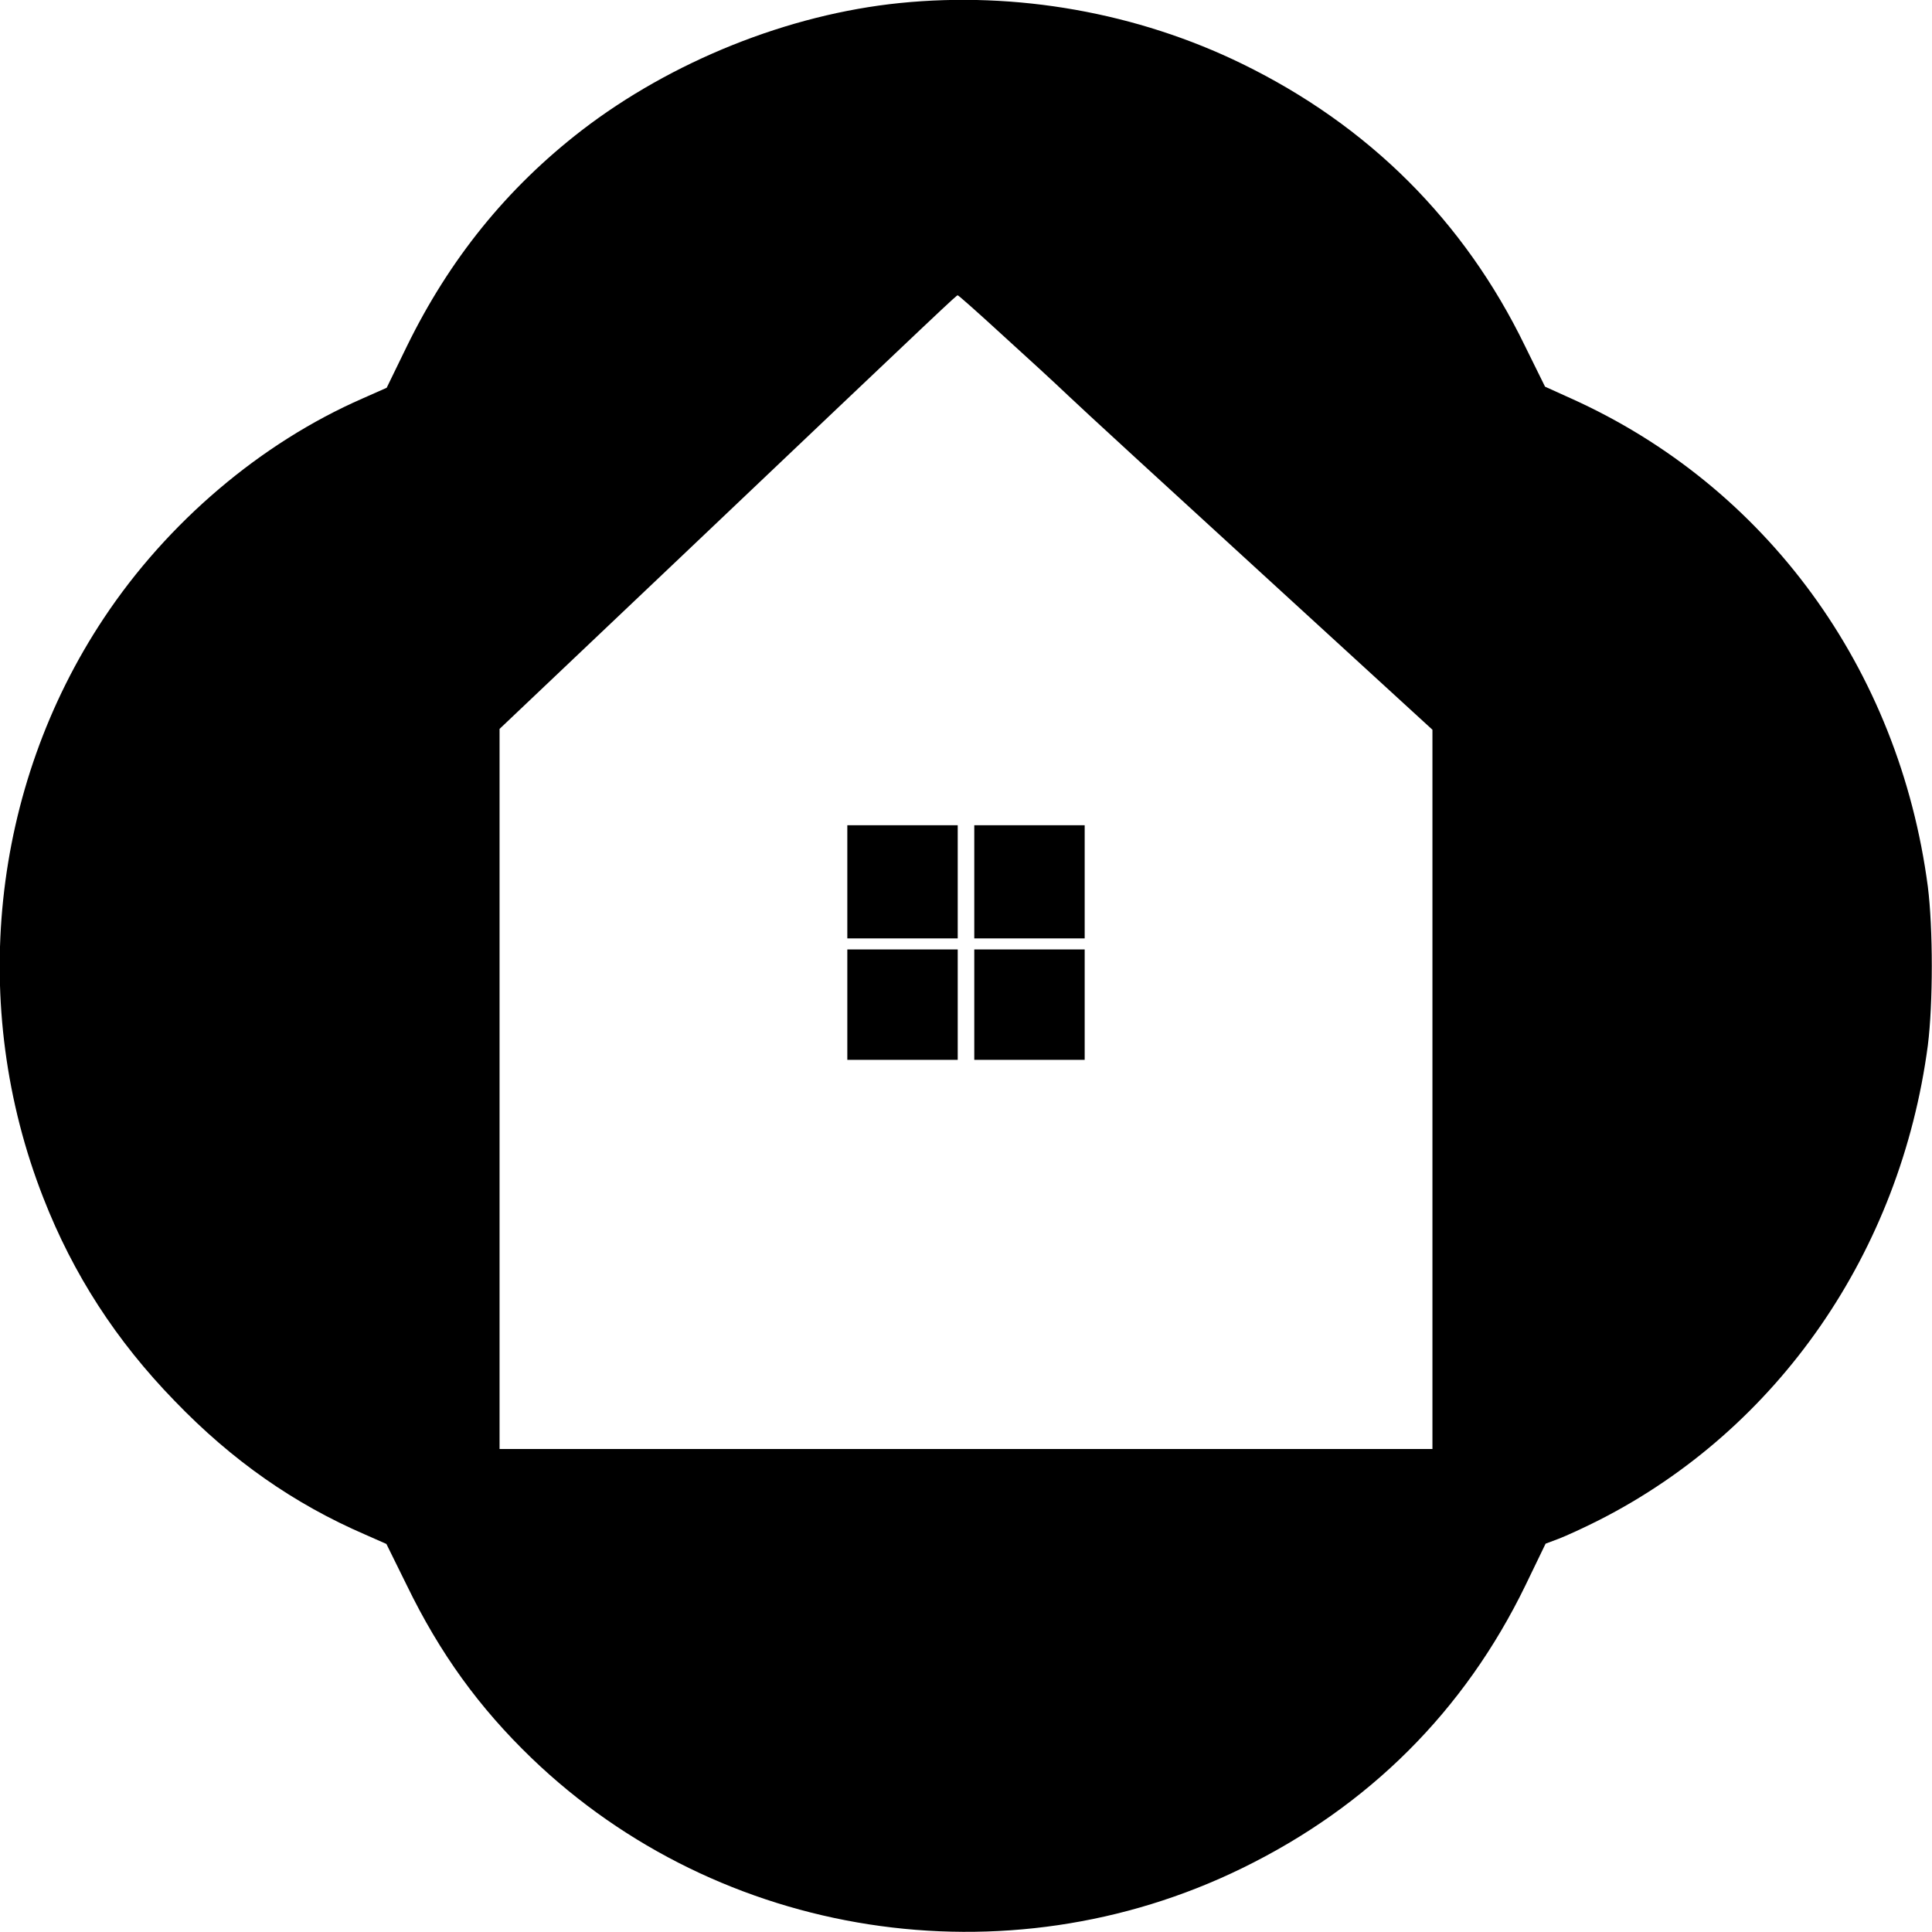 <?xml version="1.0" standalone="no"?>
<!DOCTYPE svg PUBLIC "-//W3C//DTD SVG 20010904//EN"
 "http://www.w3.org/TR/2001/REC-SVG-20010904/DTD/svg10.dtd">
<svg version="1.0" xmlns="http://www.w3.org/2000/svg"
 width="700pt" height="700pt" viewBox="0 0 700 700"
 preserveAspectRatio="xMidYMid meet">
<g transform="translate(0,700) scale(0.1,-0.1)"
fill="#000000" stroke="none">
<path d="M3260 6989 c-404 -41 -827 -211 -1152 -461 -272 -210 -480 -468 -634
-783 l-73 -150 -88 -39 c-368 -161 -706 -448 -937 -796 -408 -614 -491 -1406
-219 -2100 108 -277 264 -518 476 -736 208 -216 433 -373 690 -484 l77 -34 74
-150 c120 -247 262 -443 452 -626 682 -656 1719 -817 2574 -399 459 224 806
570 1027 1025 l73 151 48 18 c26 10 92 40 147 68 648 330 1091 971 1190 1720
19 152 19 422 0 574 -104 791 -586 1451 -1292 1769 l-95 43 -73 148 c-220 453
-566 798 -1025 1022 -379 185 -817 263 -1240 220z m370 -1201 c85 -77 194
-177 241 -222 47 -45 363 -335 702 -645 l617 -565 0 -1303 0 -1303 -1690 0
-1690 0 0 1304 0 1305 662 628 c977 928 993 943 998 943 3 0 75 -64 160 -142z"/>
<path d="M3070 3805 l0 -205 200 0 200 0 0 205 0 205 -200 0 -200 0 0 -205z"/>
<path d="M3530 3805 l0 -205 200 0 200 0 0 205 0 205 -200 0 -200 0 0 -205z"/>
<path d="M3070 3360 l0 -200 200 0 200 0 0 200 0 200 -200 0 -200 0 0 -200z"/>
<path d="M3530 3360 l0 -200 200 0 200 0 0 200 0 200 -200 0 -200 0 0 -200z"/>
</g>
</svg>
